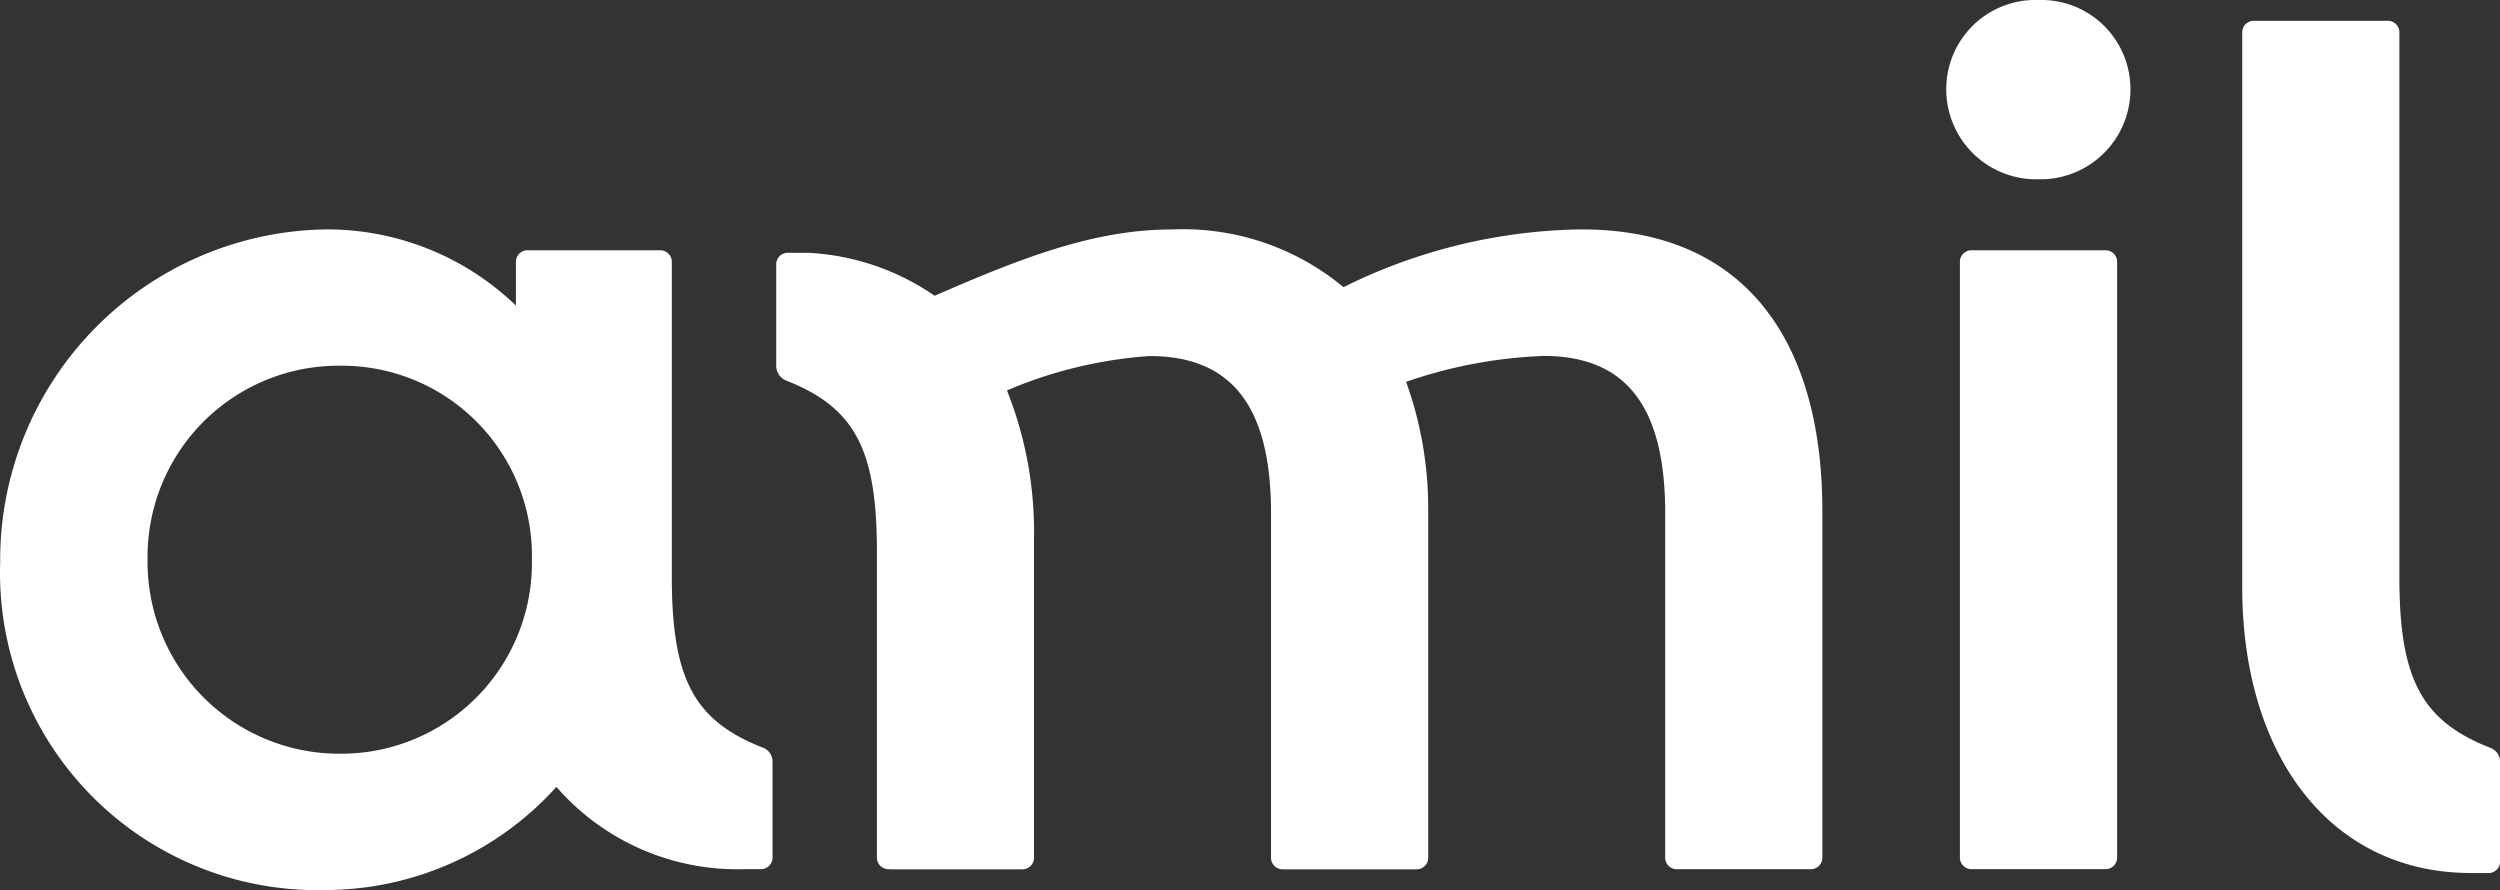 <svg xmlns="http://www.w3.org/2000/svg" id="g36064" width="96.499" height="34.362" viewBox="0 0 96.499 34.362"><rect x="0" y="0" width="96.499" height="34.362" fill="#333333" stroke="none"/><path id="path36066" d="M-2418.8-212.734a3.471,3.471,0,0,1-3.555-3.46,3.441,3.441,0,0,1,3.555-3.46,3.441,3.441,0,0,1,3.554,3.46,3.471,3.471,0,0,1-3.554,3.46m16.684,26.779h.663a.447.447,0,0,0,.474-.474v-3.791a.57.57,0,0,0-.379-.569c-2.653-1.043-3.507-2.654-3.507-6.588v-21a.448.448,0,0,0-.474-.474h-5.118a.448.448,0,0,0-.474.474V-197c0,6.588,3.46,11.043,8.816,11.043m-61.046-.142h5.118a.448.448,0,0,0,.475-.474v-12.276a14.745,14.745,0,0,0-1.044-5.735,17.027,17.027,0,0,1,5.5-1.327c3.176,0,4.693,1.943,4.693,6.067v13.271a.448.448,0,0,0,.474.474h5.119a.448.448,0,0,0,.474-.474v-13.366a14.392,14.392,0,0,0-.853-4.976,18.229,18.229,0,0,1,5.309-1c3.175,0,4.692,1.943,4.692,6.067v13.271a.448.448,0,0,0,.474.474h5.118a.448.448,0,0,0,.474-.474v-13.366c0-6.541-2.986-10.948-9.479-10.853a21.193,21.193,0,0,0-9.005,2.227,9.682,9.682,0,0,0-6.635-2.227c-2.986,0-5.783,1.09-9.147,2.559a9.415,9.415,0,0,0-4.882-1.659h-.758a.448.448,0,0,0-.474.474v3.886a.616.616,0,0,0,.379.569c2.654,1.043,3.507,2.654,3.507,6.588v11.8a.448.448,0,0,0,.474.474m-21.755.806a12.033,12.033,0,0,0,8.91-3.982,9.248,9.248,0,0,0,7.252,3.176h.616a.448.448,0,0,0,.474-.474v-3.649a.572.572,0,0,0-.379-.569c-2.655-1.043-3.508-2.654-3.508-6.588v-12.134a.447.447,0,0,0-.473-.474h-5.072a.447.447,0,0,0-.473.474v1.659a10.5,10.5,0,0,0-7.394-2.938,12.758,12.758,0,0,0-12.513,12.844,12.25,12.25,0,0,0,12.561,12.655m63.558-.806h5.12a.448.448,0,0,0,.474-.474v-22.94a.447.447,0,0,0-.474-.474h-5.12a.447.447,0,0,0-.474.474v22.94a.448.448,0,0,0,.474.474m-62.989-4.456a7.4,7.4,0,0,1-7.441-7.488,7.374,7.374,0,0,1,7.441-7.488,7.335,7.335,0,0,1,7.394,7.488,7.364,7.364,0,0,1-7.394,7.488" transform="translate(2497.48 219.654)" fill="#fff"></path></svg>